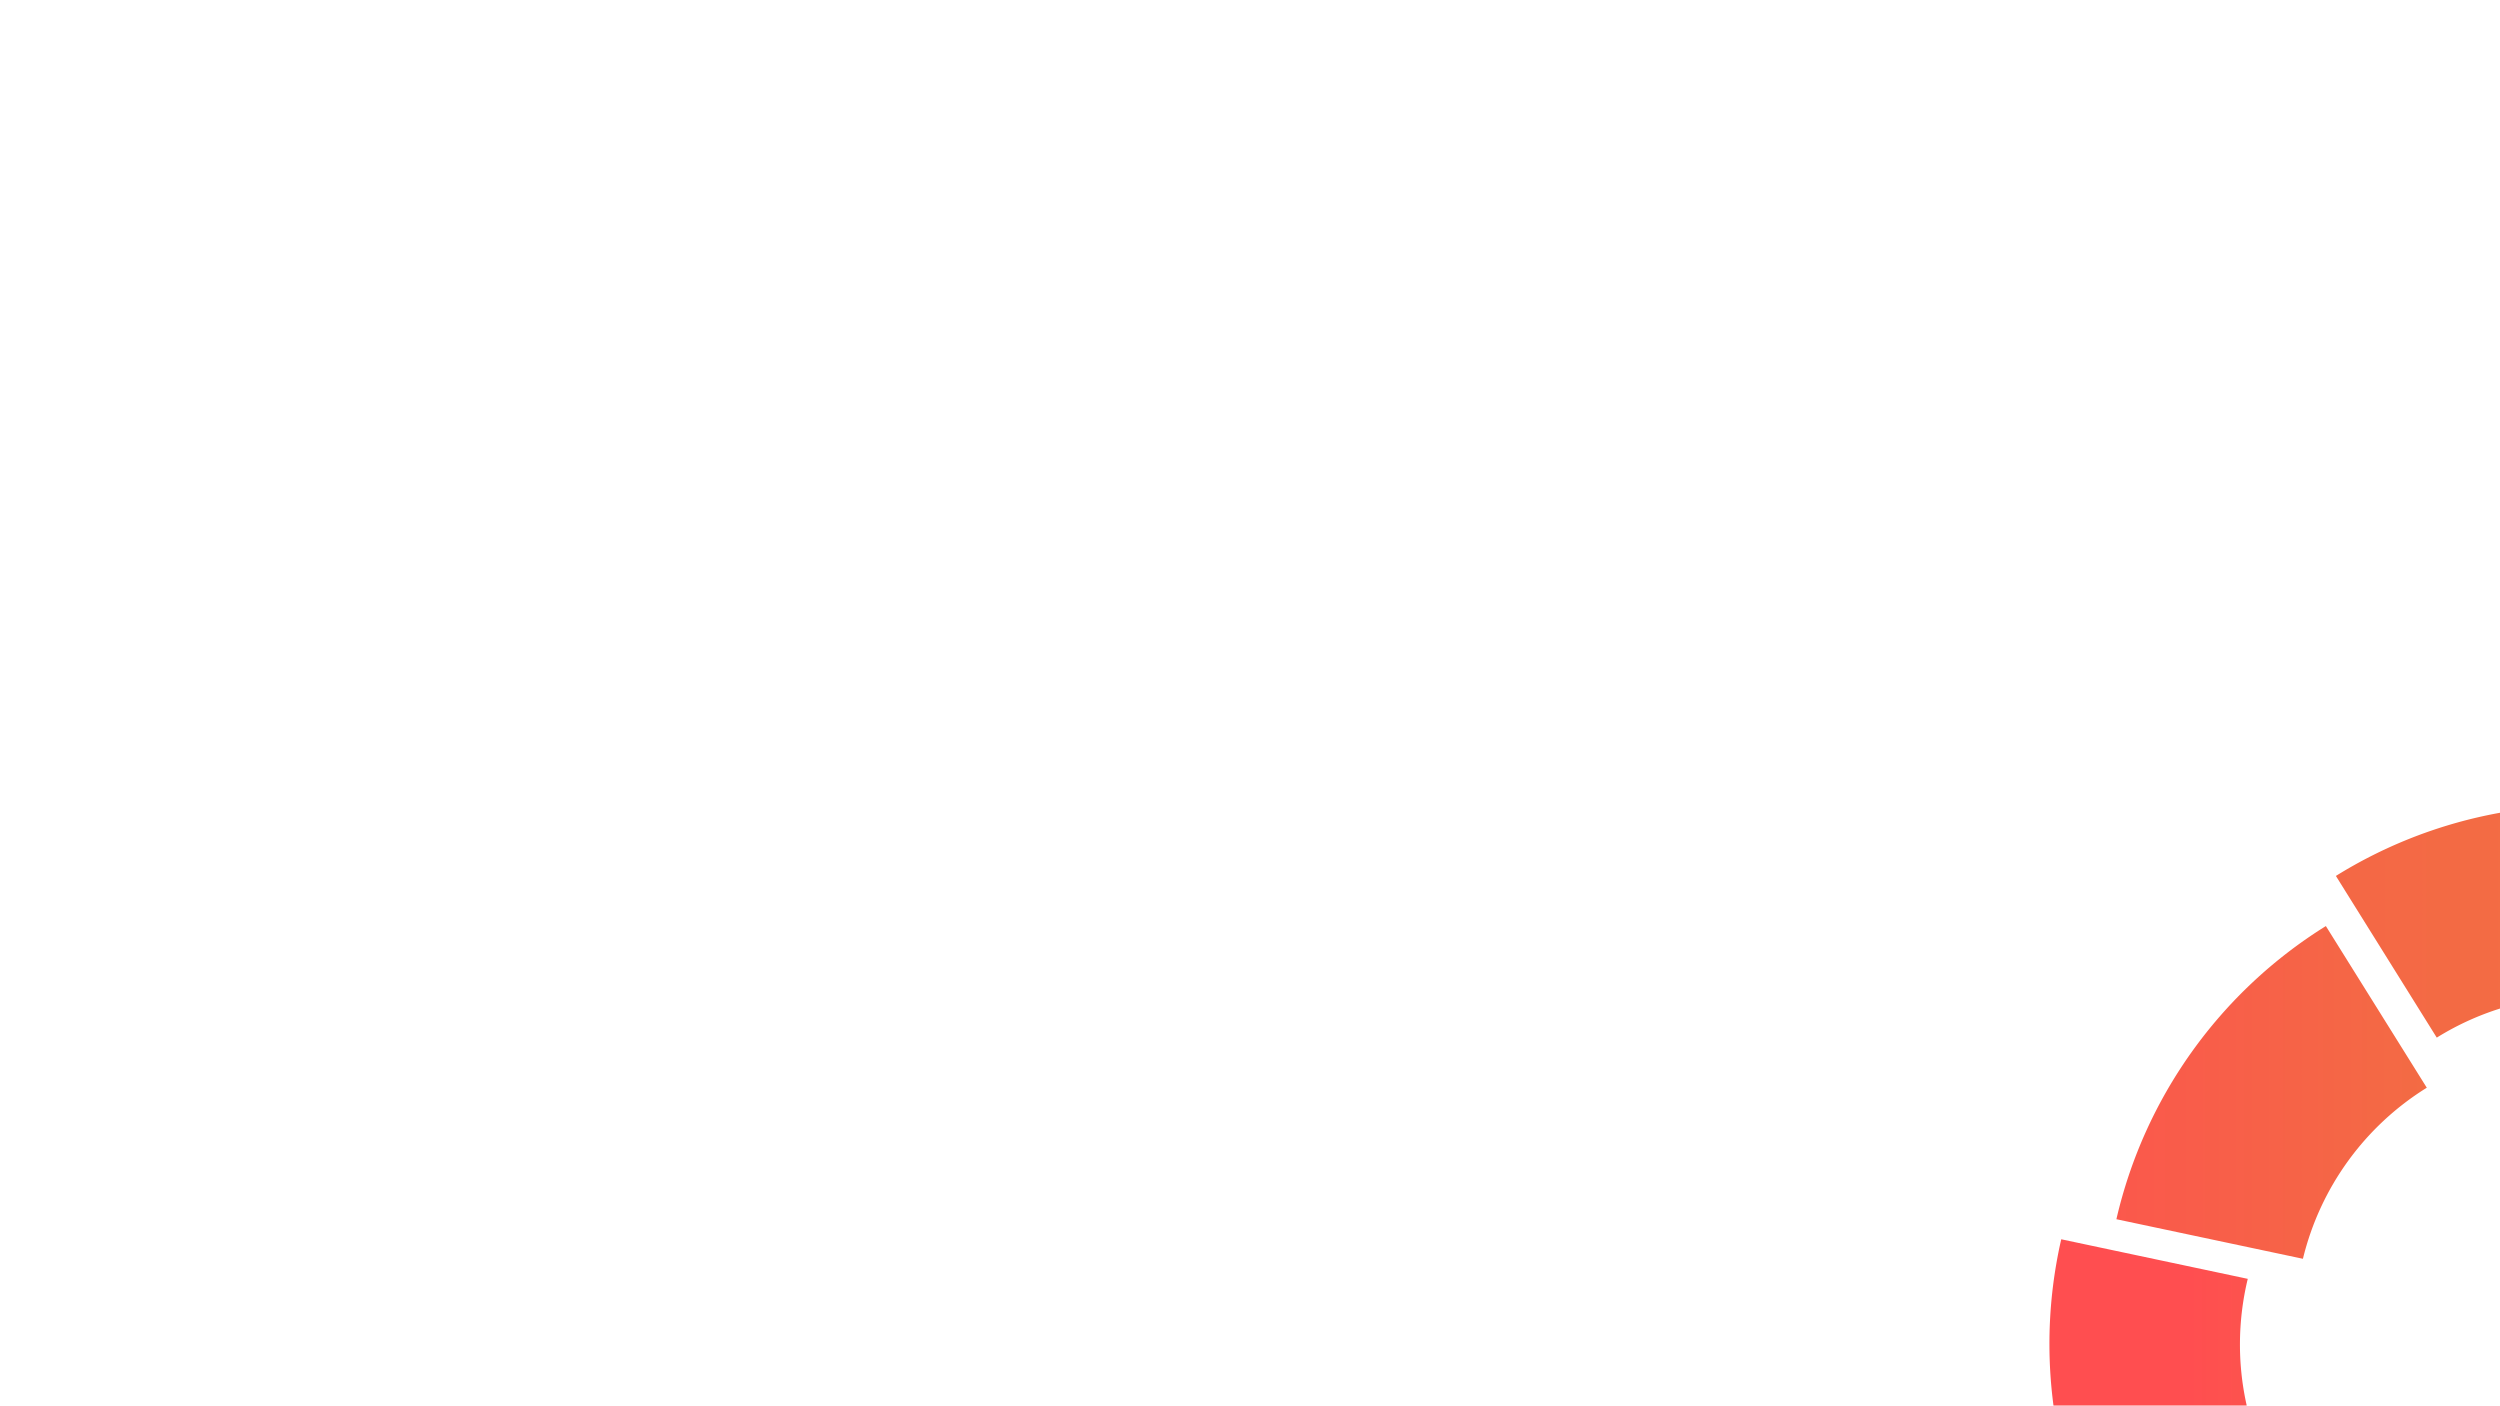 <svg id="Calque_1" data-name="Calque 1" xmlns="http://www.w3.org/2000/svg" xmlns:xlink="http://www.w3.org/1999/xlink" viewBox="0 0 1366 768">
	<defs>
		<style>.cls-1{fill:url(#Dégradé_sans_nom_82);}.cls-2{fill:url(#Dégradé_sans_nom_82-2);}.cls-3{fill:url(#Dégradé_sans_nom_82-3);}.cls-4{fill:url(#Dégradé_sans_nom_82-4);}.cls-5{fill:url(#Dégradé_sans_nom_82-5);}</style>
		<linearGradient id="Dégradé_sans_nom_82" x1="-126.26" y1="85.56" x2="-609.49" y2="85.56" gradientTransform="translate(1684.05 702.43)" gradientUnits="userSpaceOnUse">
			<stop offset="0.25" stop-color="#F07241"/>
			<stop offset="0.75" stop-color="#FF4E50"/>
		</linearGradient>
		<linearGradient id="Dégradé_sans_nom_82-2" x1="-134.58" y1="-105.54" x2="-781.31" y2="-105.54" xlink:href="#Dégradé_sans_nom_82"/>
		<linearGradient id="Dégradé_sans_nom_82-3" x1="183.01" y1="-185.59" x2="-1293.47" y2="-185.59" xlink:href="#Dégradé_sans_nom_82"/>
		<linearGradient id="Dégradé_sans_nom_82-4" x1="1650.7" y1="552.9" x2="1059.41" y2="552.9" gradientTransform="matrix(1, 0, 0, 1, 0, 0)" xlink:href="#Dégradé_sans_nom_82"/>
		<linearGradient id="Dégradé_sans_nom_82-5" x1="6454.37" y1="679.73" x2="-75.13" y2="679.73" gradientTransform="matrix(1, 0, 0, 1, 0, 0)" xlink:href="#Dégradé_sans_nom_82"/>
	</defs>
	<title>elementPlan de travail 12</title>
	<path class="cls-1" d="M1223.91,734.5a152.57,152.57,0,0,1,4.27-35.74l-101.92-21.62a256.64,256.64,0,0,0,53.23,221.71l78.79-68.08A151.42,151.42,0,0,1,1223.91,734.5Z"/>
	<path class="cls-2" d="M1326,594.33,1270.85,506A256.49,256.49,0,0,0,1156.4,666.18l101.92,21.62A152.22,152.22,0,0,1,1326,594.33Z"/>
	<path class="cls-3" d="M1411.57,544.1a151.66,151.66,0,0,1,112.33,49.58l78.78-68.07a256.18,256.18,0,0,0-326.35-47l55.12,88.35A151.29,151.29,0,0,1,1411.57,544.1Z"/>
	<line class="cls-4" x1="1325.97" y1="597.07" x2="1270.85" y2="508.73"/>
	<line class="cls-5" x1="1156.4" y1="668.92" x2="1258.32" y2="690.54"/>
</svg>